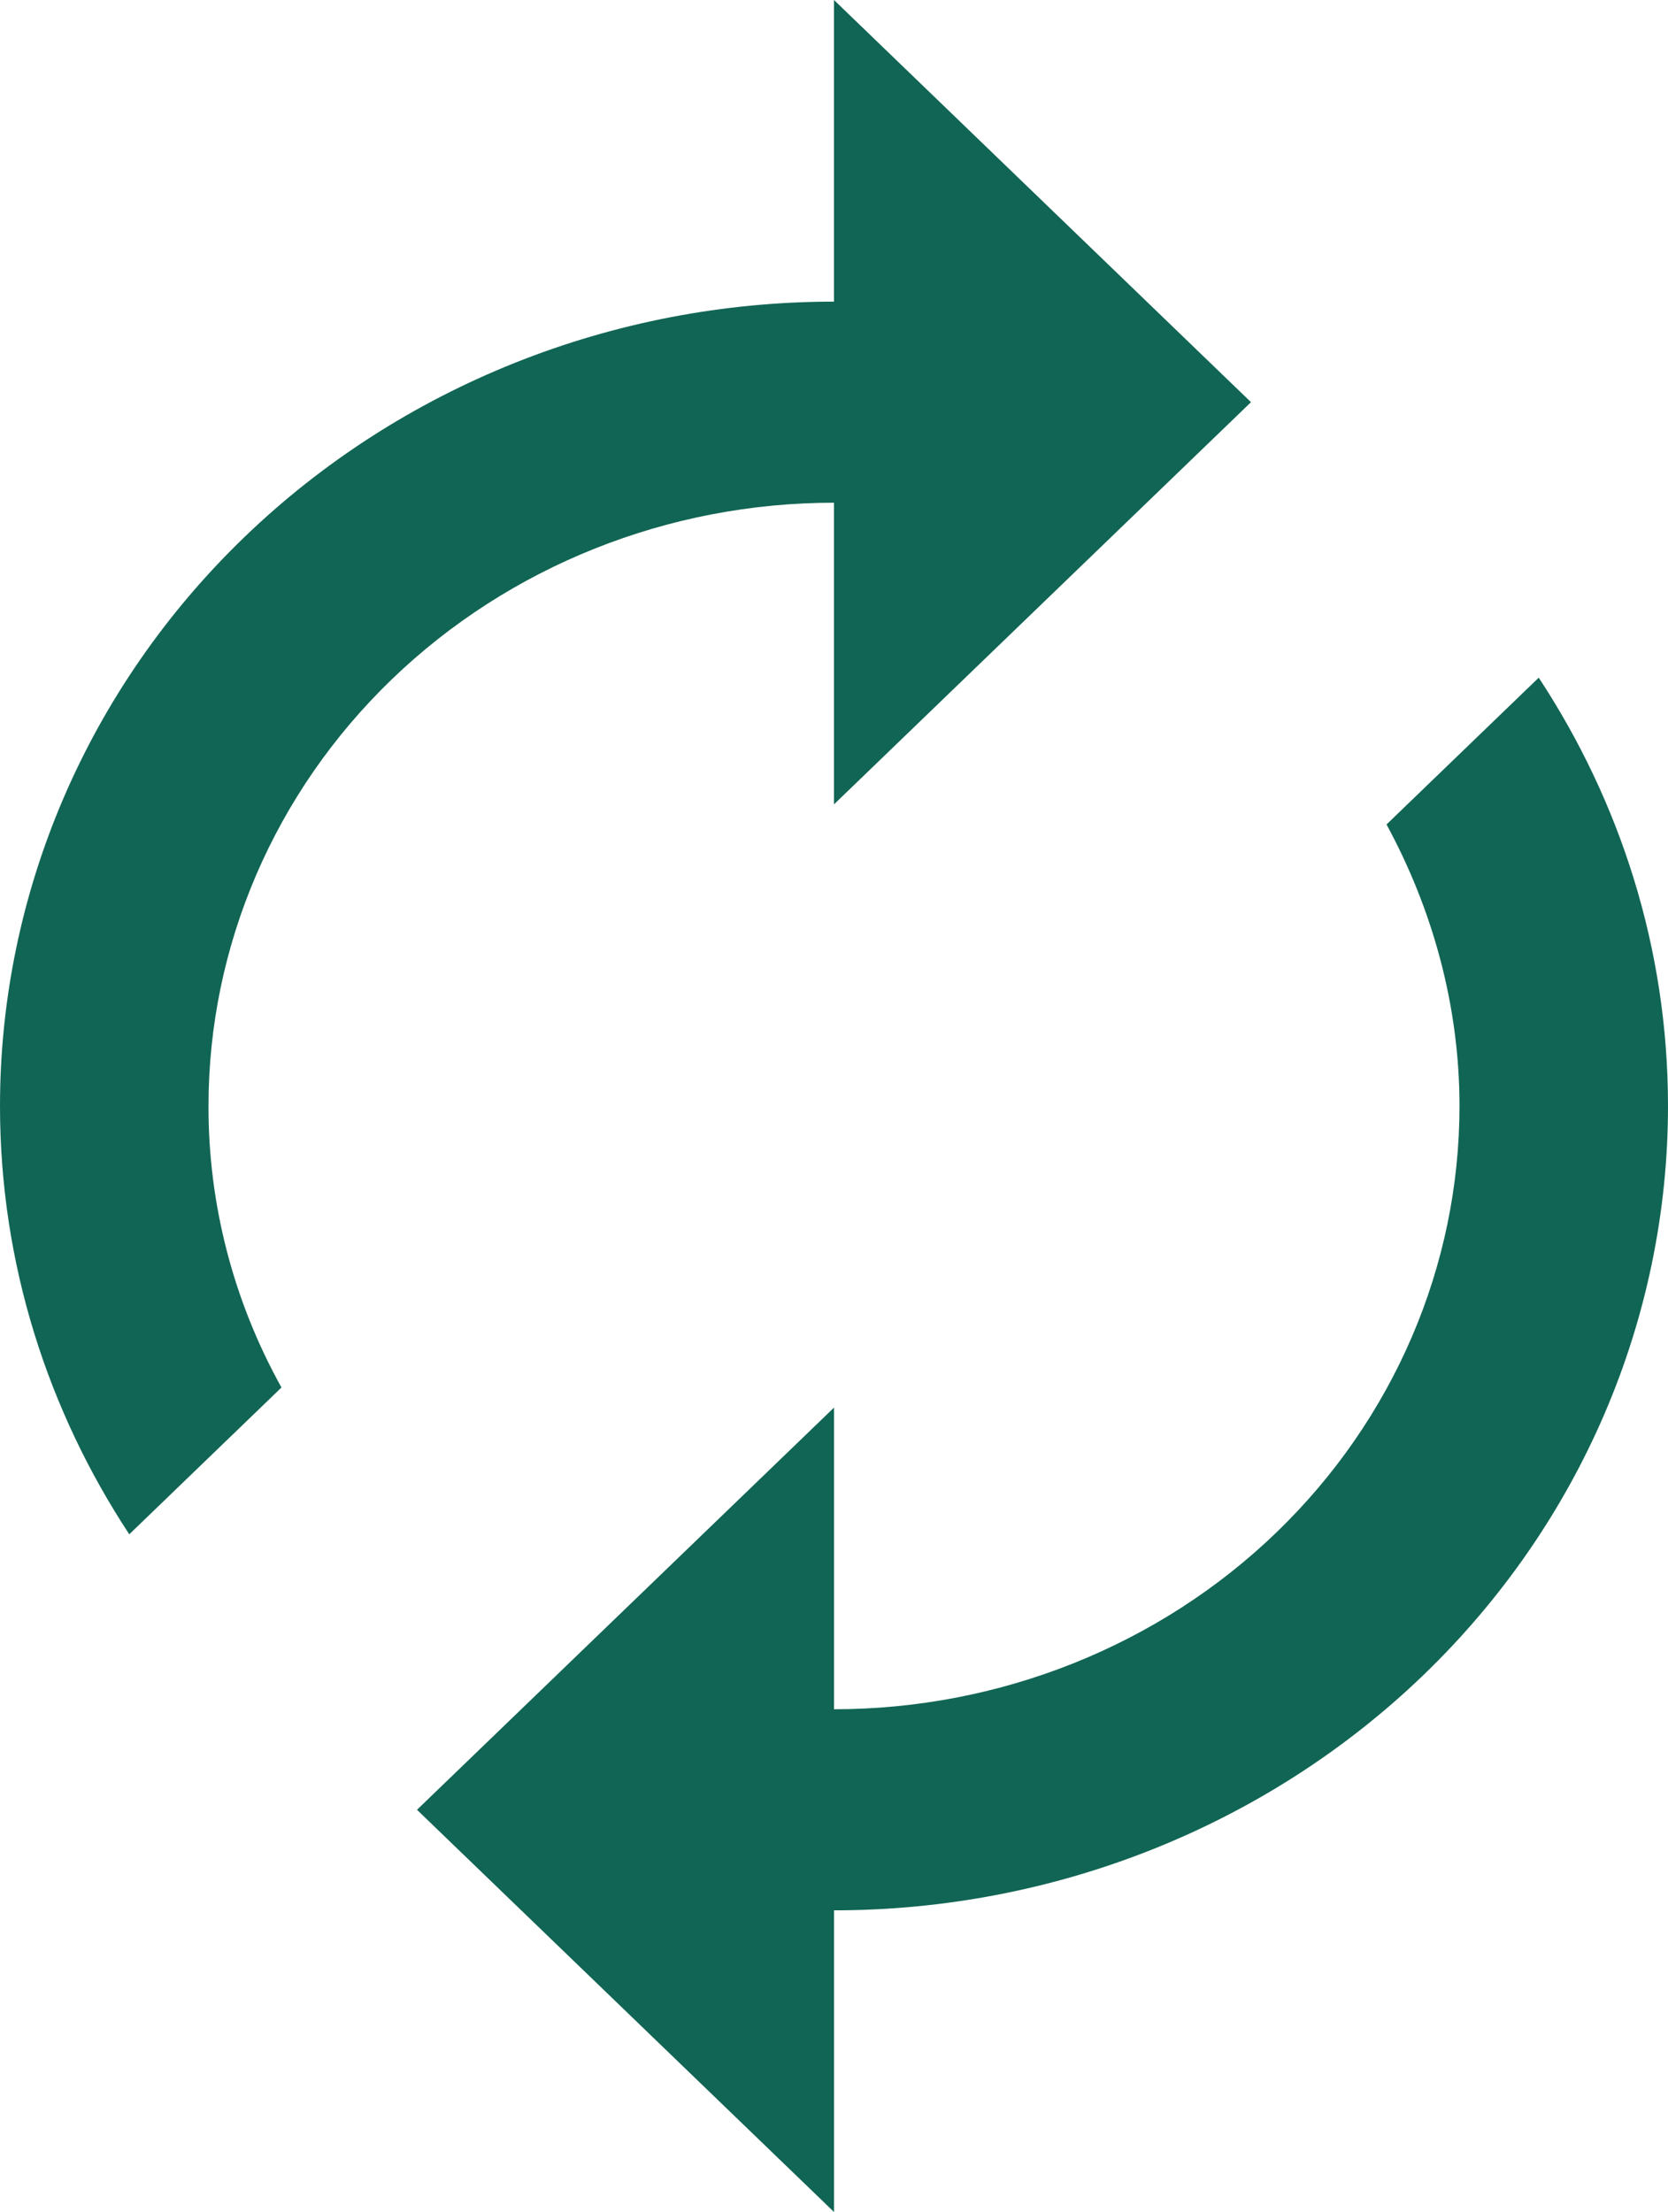 <?xml version="1.0" encoding="UTF-8"?> <svg xmlns="http://www.w3.org/2000/svg" width="172" height="228" viewBox="0 0 172 228" fill="none"> <path d="M86 51.818V82.909L129 41.455L86 0V31.091C63.191 31.091 41.317 39.826 25.189 55.374C9.061 70.923 0 92.011 0 114C0 130.271 4.945 145.402 13.33 158.149L29.025 143.018C24.063 134.095 21.478 124.124 21.5 114C21.5 97.508 28.296 81.692 40.392 70.031C52.488 58.37 68.894 51.818 86 51.818ZM158.67 69.851L142.975 84.982C147.705 93.687 150.5 103.636 150.5 114C150.5 130.492 143.704 146.308 131.608 157.969C119.512 169.631 103.106 176.182 86 176.182V145.091L43 186.545L86 228V196.909C108.809 196.909 130.683 188.174 146.811 172.626C162.939 157.077 172 135.989 172 114C172 97.729 167.055 82.598 158.67 69.851Z" fill="#116554"></path> </svg> 
